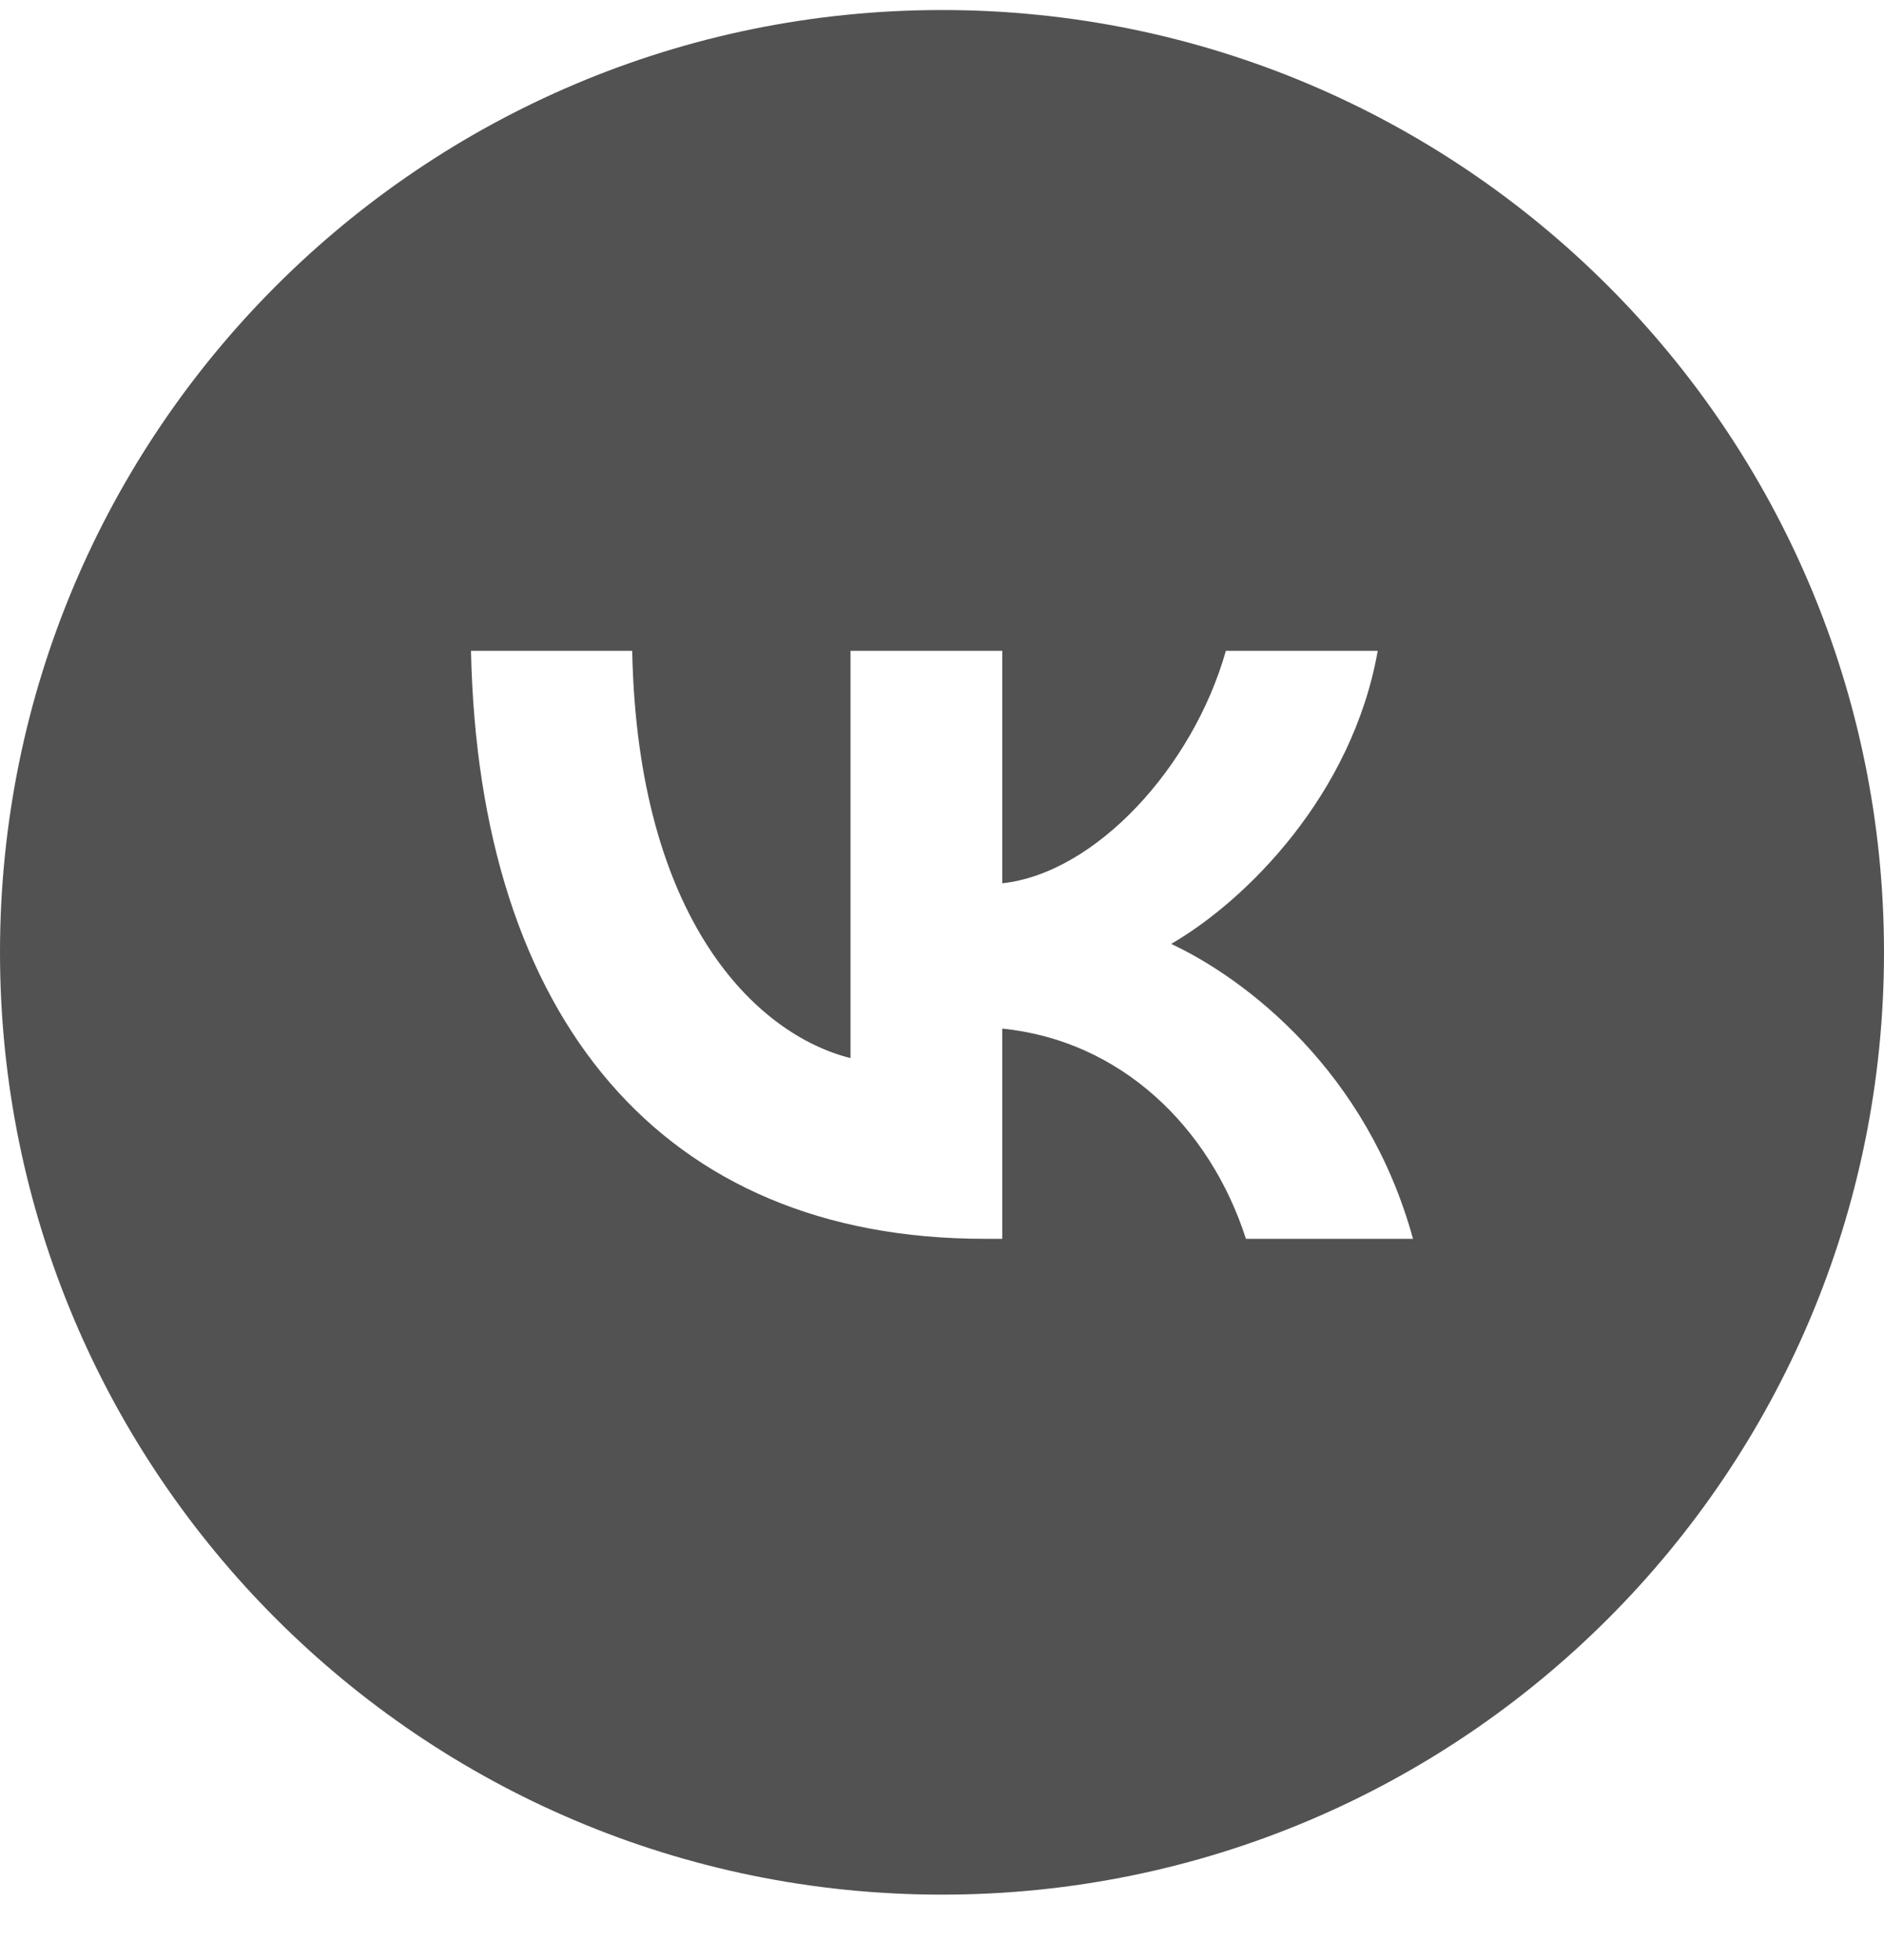 <?xml version="1.0" encoding="UTF-8"?> <svg xmlns="http://www.w3.org/2000/svg" width="25" height="26" viewBox="0 0 25 26" fill="none"> <g clip-path="url(#clip0_183_30405)"> <path fill-rule="evenodd" clip-rule="evenodd" d="M12.5 25.133C19.404 25.133 25 19.536 25 12.633C25 5.729 19.404 0.133 12.5 0.133C5.596 0.133 0 5.729 0 12.633C0 19.536 5.596 25.133 12.5 25.133ZM6.25 8.633C6.351 13.505 8.787 16.433 13.058 16.433H13.3V13.645C14.87 13.802 16.056 14.949 16.533 16.433H18.75C18.141 14.215 16.541 12.99 15.541 12.521C16.541 11.943 17.946 10.538 18.282 8.633H16.267C15.83 10.179 14.534 11.584 13.3 11.717V8.633H11.286V14.036C10.037 13.723 8.46 12.209 8.389 8.633H6.25Z" fill="#525252"></path> </g> <defs> <clipPath id="clip0_183_30405"> <rect width="25" height="25" fill="white" transform="translate(0 0.133)"></rect> </clipPath> </defs> </svg> 